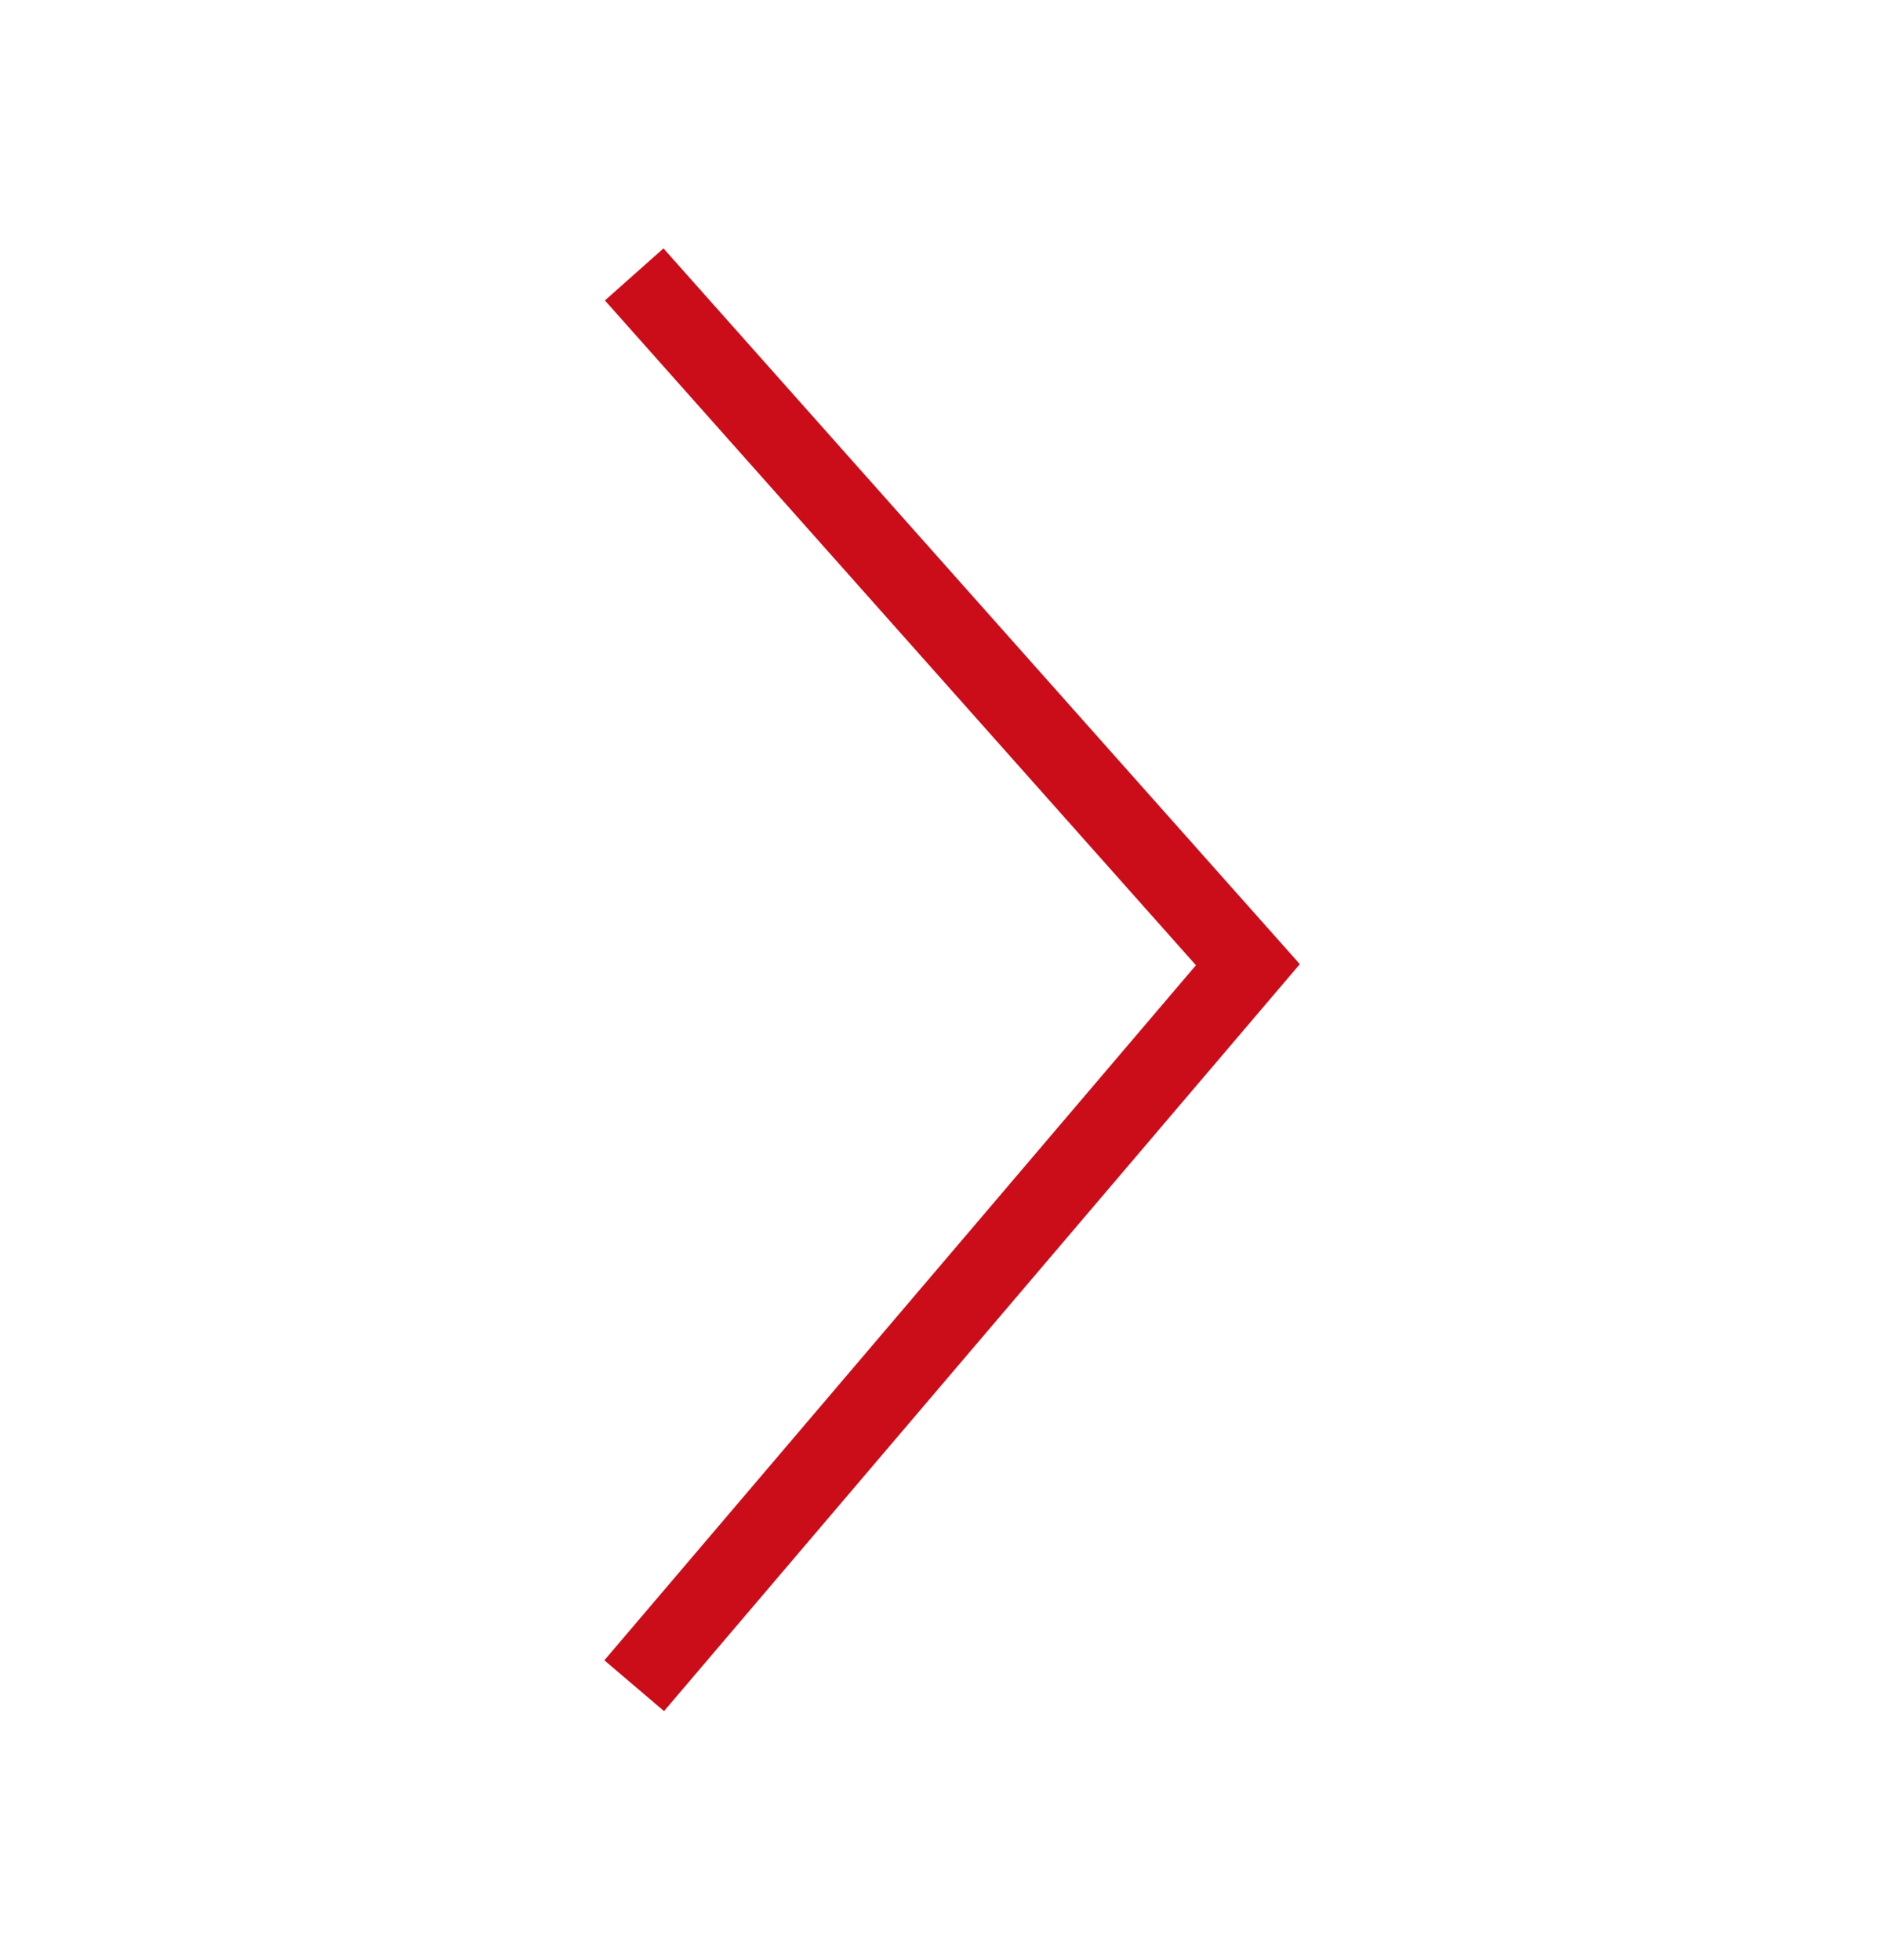 <svg width="24" height="25" viewBox="0 0 24 25" fill="none" xmlns="http://www.w3.org/2000/svg">
<g id="icon_arrow">
<path id="Vector 5 (Stroke)" fill-rule="evenodd" clip-rule="evenodd" d="M8.461 3.168L7.714 3.832L15.251 12.311L7.707 21.176L8.468 21.824L16.576 12.297L8.461 3.168Z" fill="#CB0D1A"/>
</g>
</svg>
